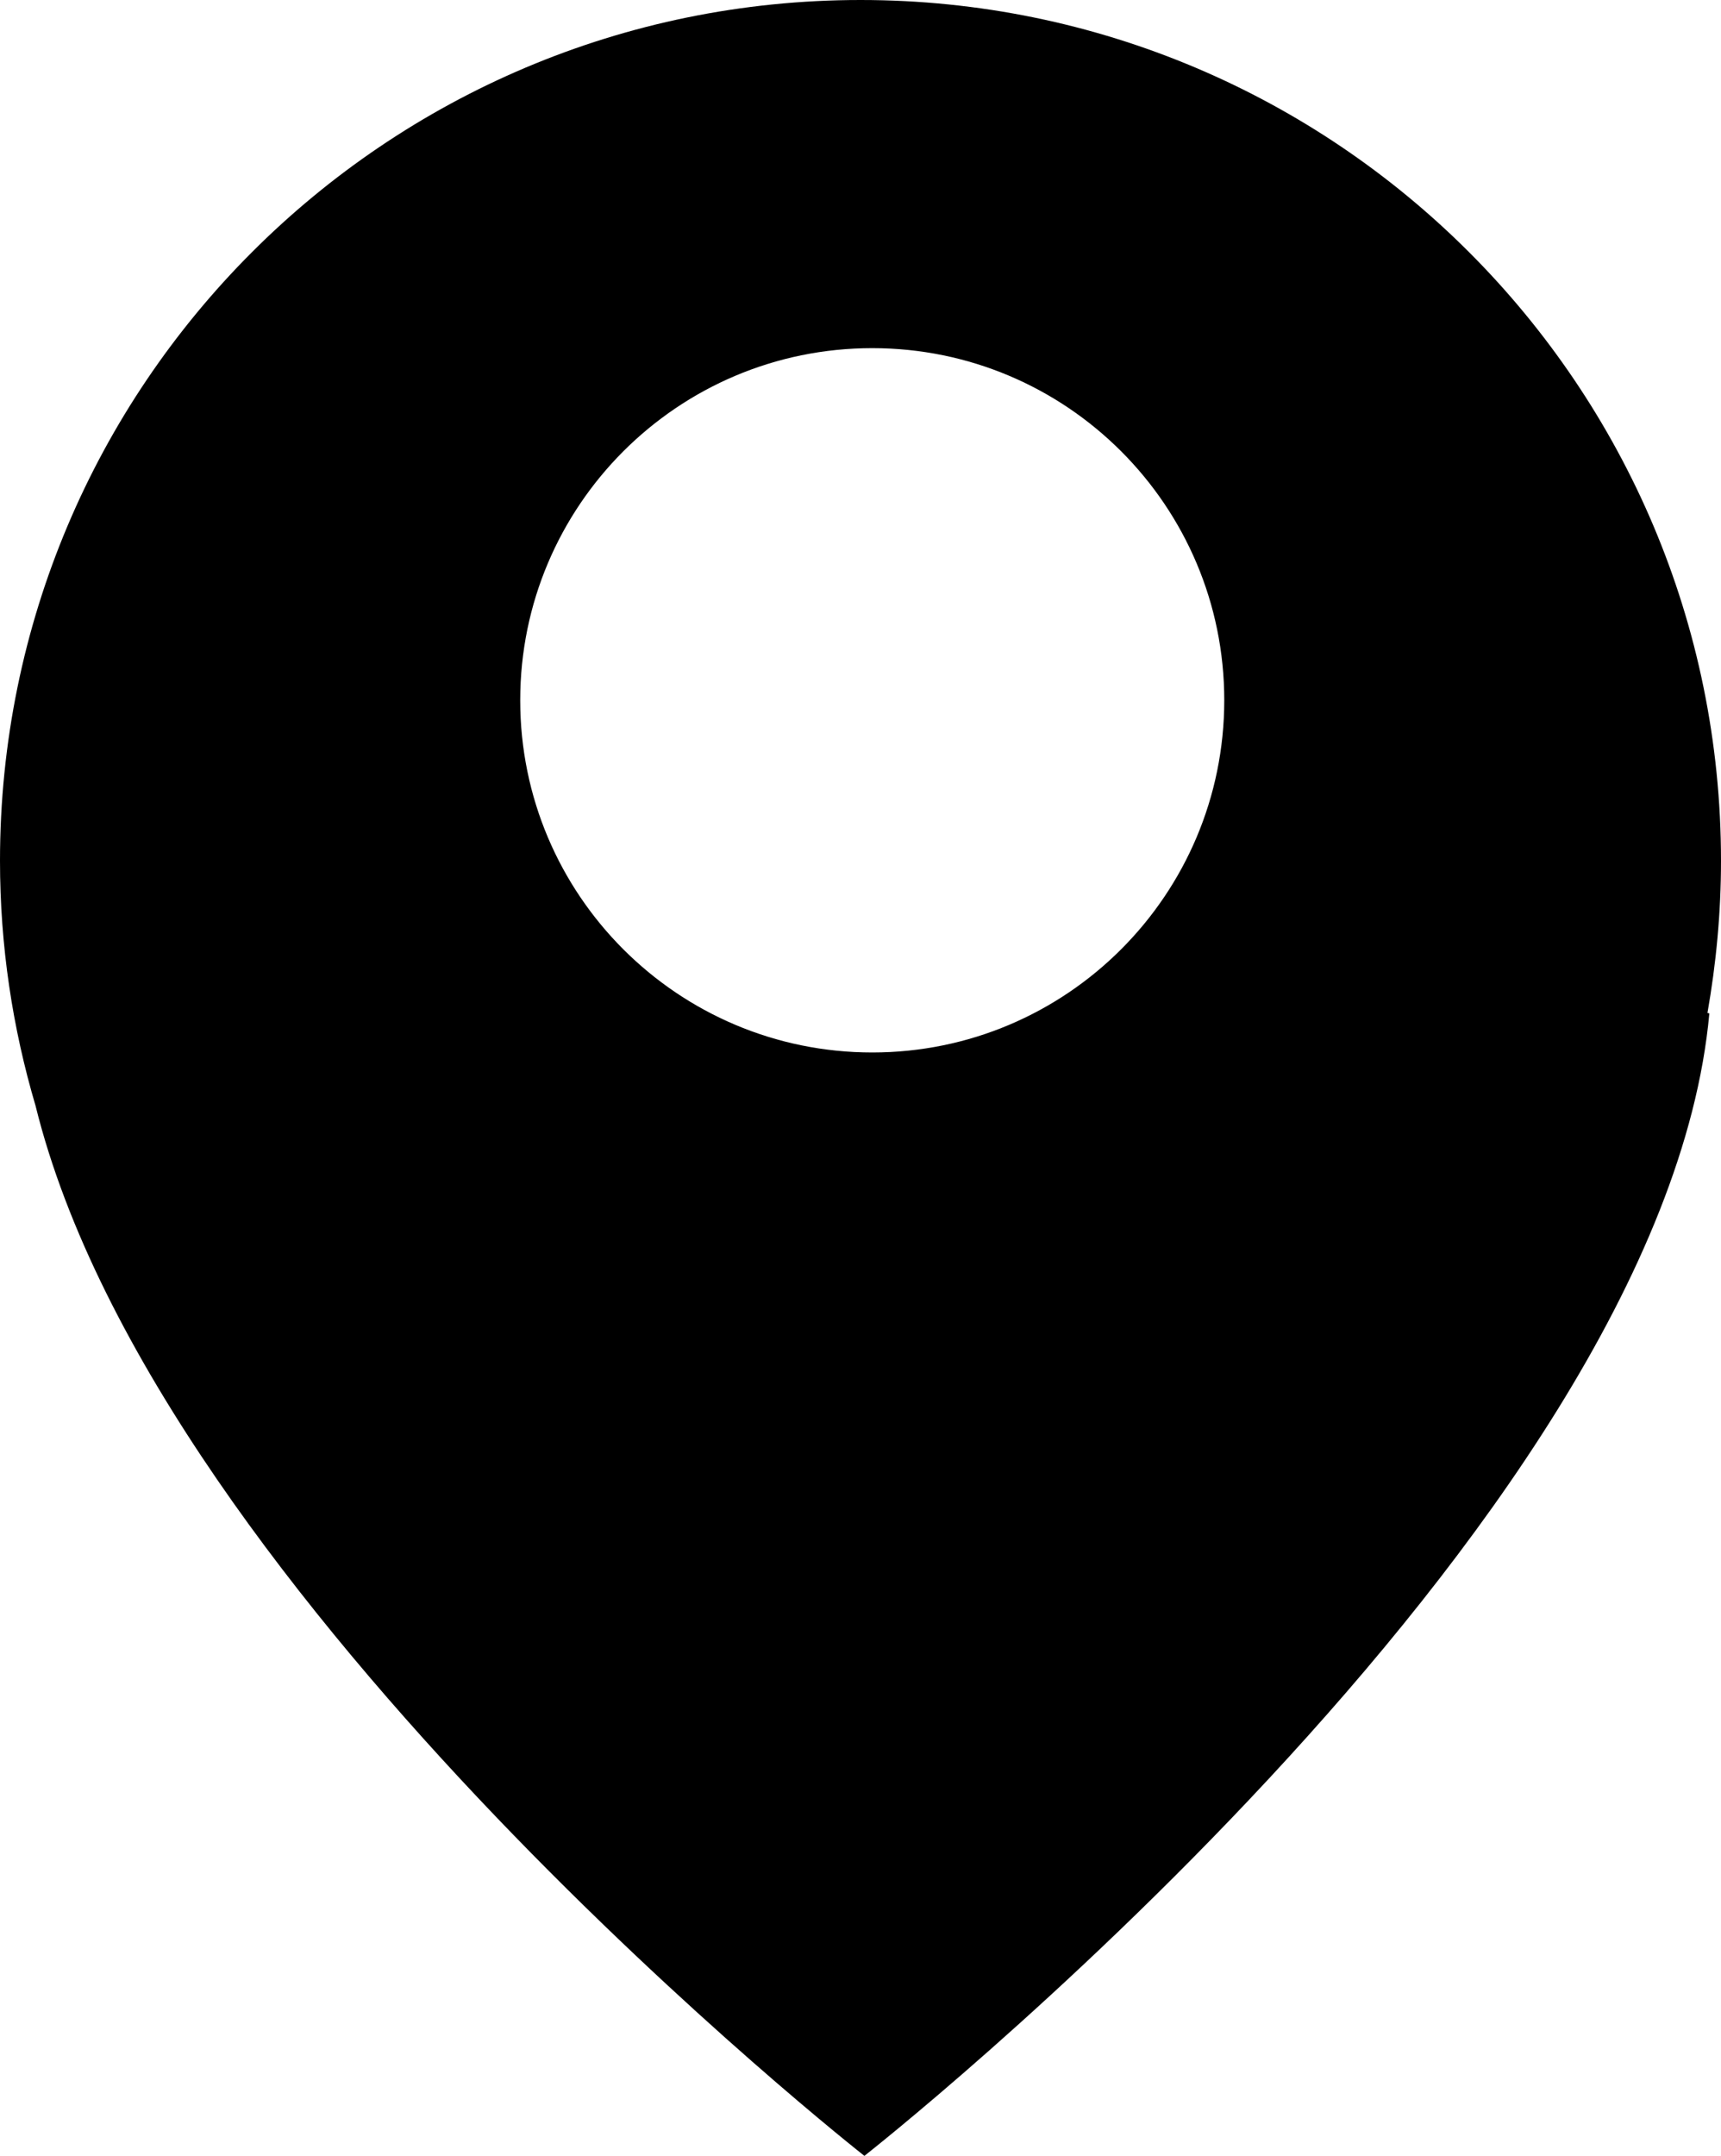 <?xml version="1.0" ?><!DOCTYPE svg  PUBLIC '-//W3C//DTD SVG 1.1//EN'  'http://www.w3.org/Graphics/SVG/1.1/DTD/svg11.dtd'><svg enable-background="new 0 0 20.961 26.25" height="26.25px" id="Capa_1" version="1.1" viewBox="0 0 20.961 26.25" width="20.961px" xml:space="preserve" xmlns="http://www.w3.org/2000/svg" xmlns:xlink="http://www.w3.org/1999/xlink"><path d="M20.961,10.481C20.961,4.692,16.27,0,10.481,0C4.692,0,0,4.692,0,10.481c0,1.036,0.153,2.036,0.433,2.983  C1.925,19.5,10.528,26.25,10.528,26.25s9.718-7.623,10.291-13.911l-0.023-0.005C20.902,11.732,20.961,11.114,20.961,10.481z   M10.624,12.815c-2.368,0-4.288-1.92-4.288-4.288c0-2.368,1.92-4.288,4.288-4.288c2.367,0,4.287,1.92,4.287,4.288  C14.91,10.895,12.991,12.815,10.624,12.815z"/></svg>
